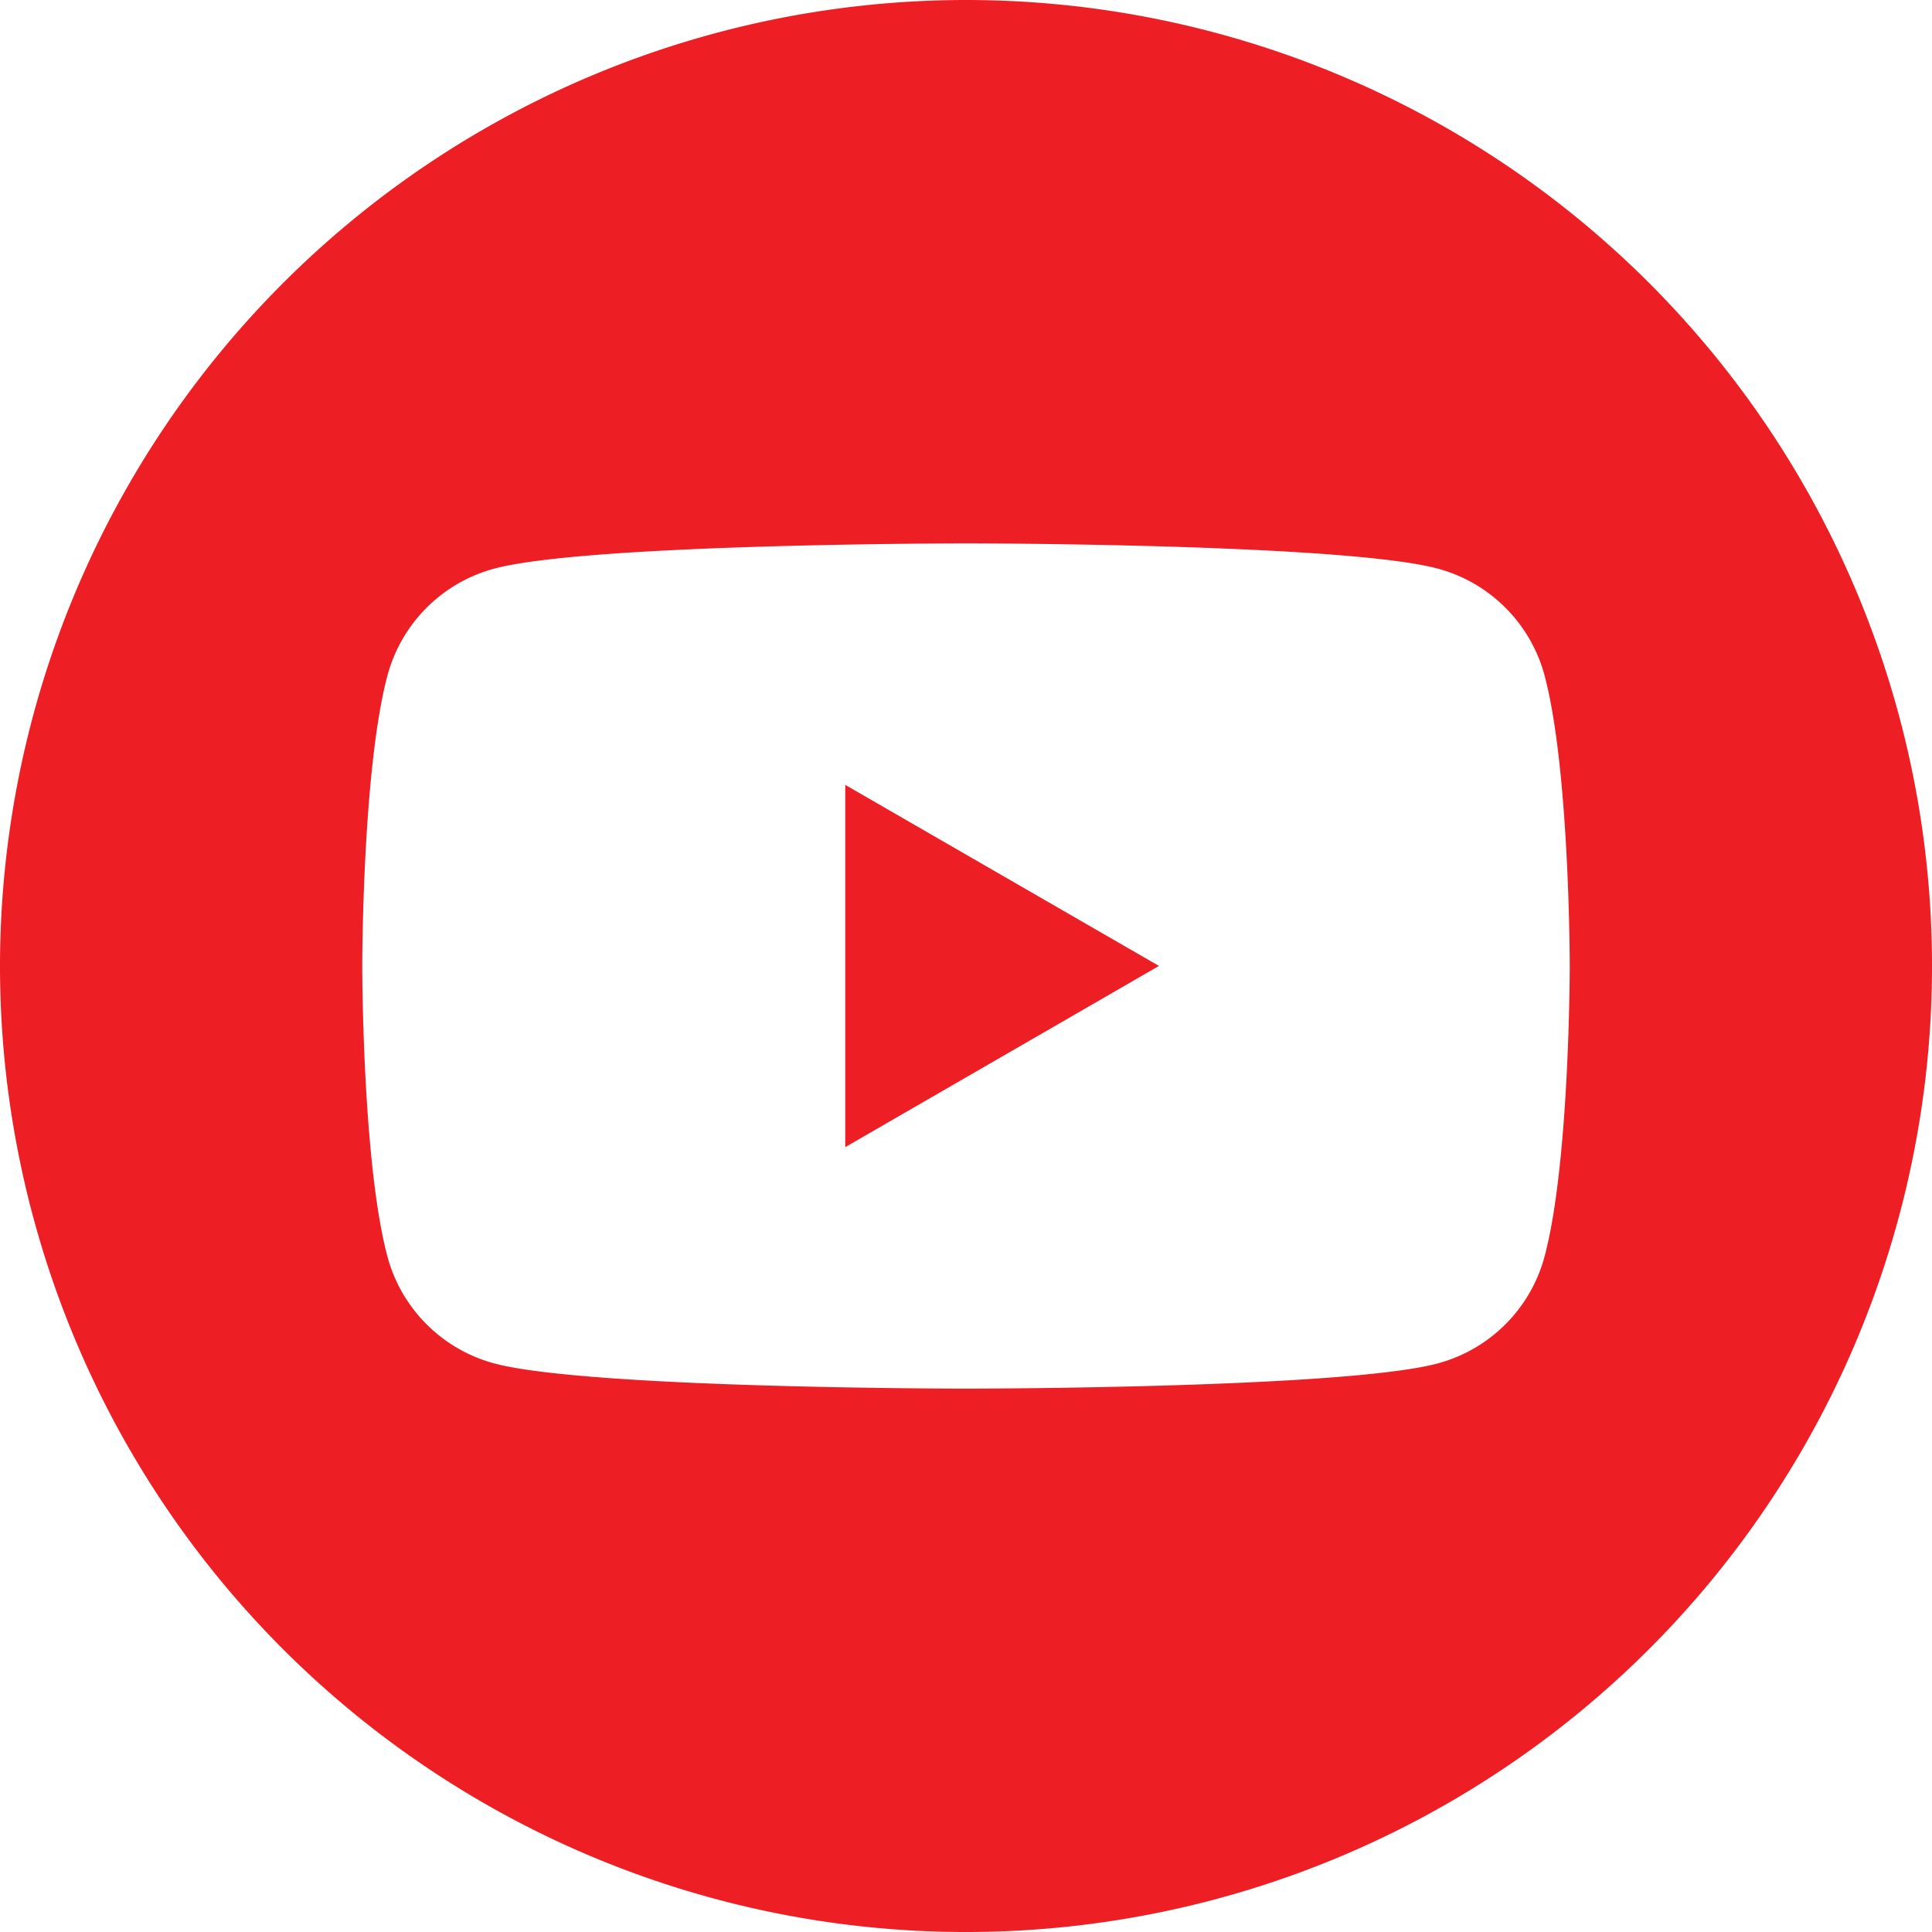<svg xmlns="http://www.w3.org/2000/svg" width="128.049" height="128.049" viewBox="0 0 128.049 128.049"><path id="_5279120_play_video_youtube_youtuble_logo_icon_1_" data-name="5279120_play_video_youtube_youtuble logo_icon (1)" d="M64.025,0A64.025,64.025,0,1,1,0,64.025,64.055,64.055,0,0,1,64.025,0Zm38.344,44.762a10.022,10.022,0,0,0-7.075-7.075c-6.242-1.673-31.268-1.673-31.268-1.673s-25.026,0-31.268,1.673a10.023,10.023,0,0,0-7.075,7.075C24.009,51,24.009,64.025,24.009,64.025s0,13.022,1.672,19.262a10.024,10.024,0,0,0,7.075,7.076C39,92.036,64.025,92.036,64.025,92.036s25.026,0,31.268-1.672a10.022,10.022,0,0,0,7.075-7.076c1.672-6.241,1.672-19.262,1.672-19.262s0-13.022-1.672-19.263ZM56.021,76.03V52.02l20.792,12Z" fill="#ed1f24" fill-rule="evenodd"></path></svg>